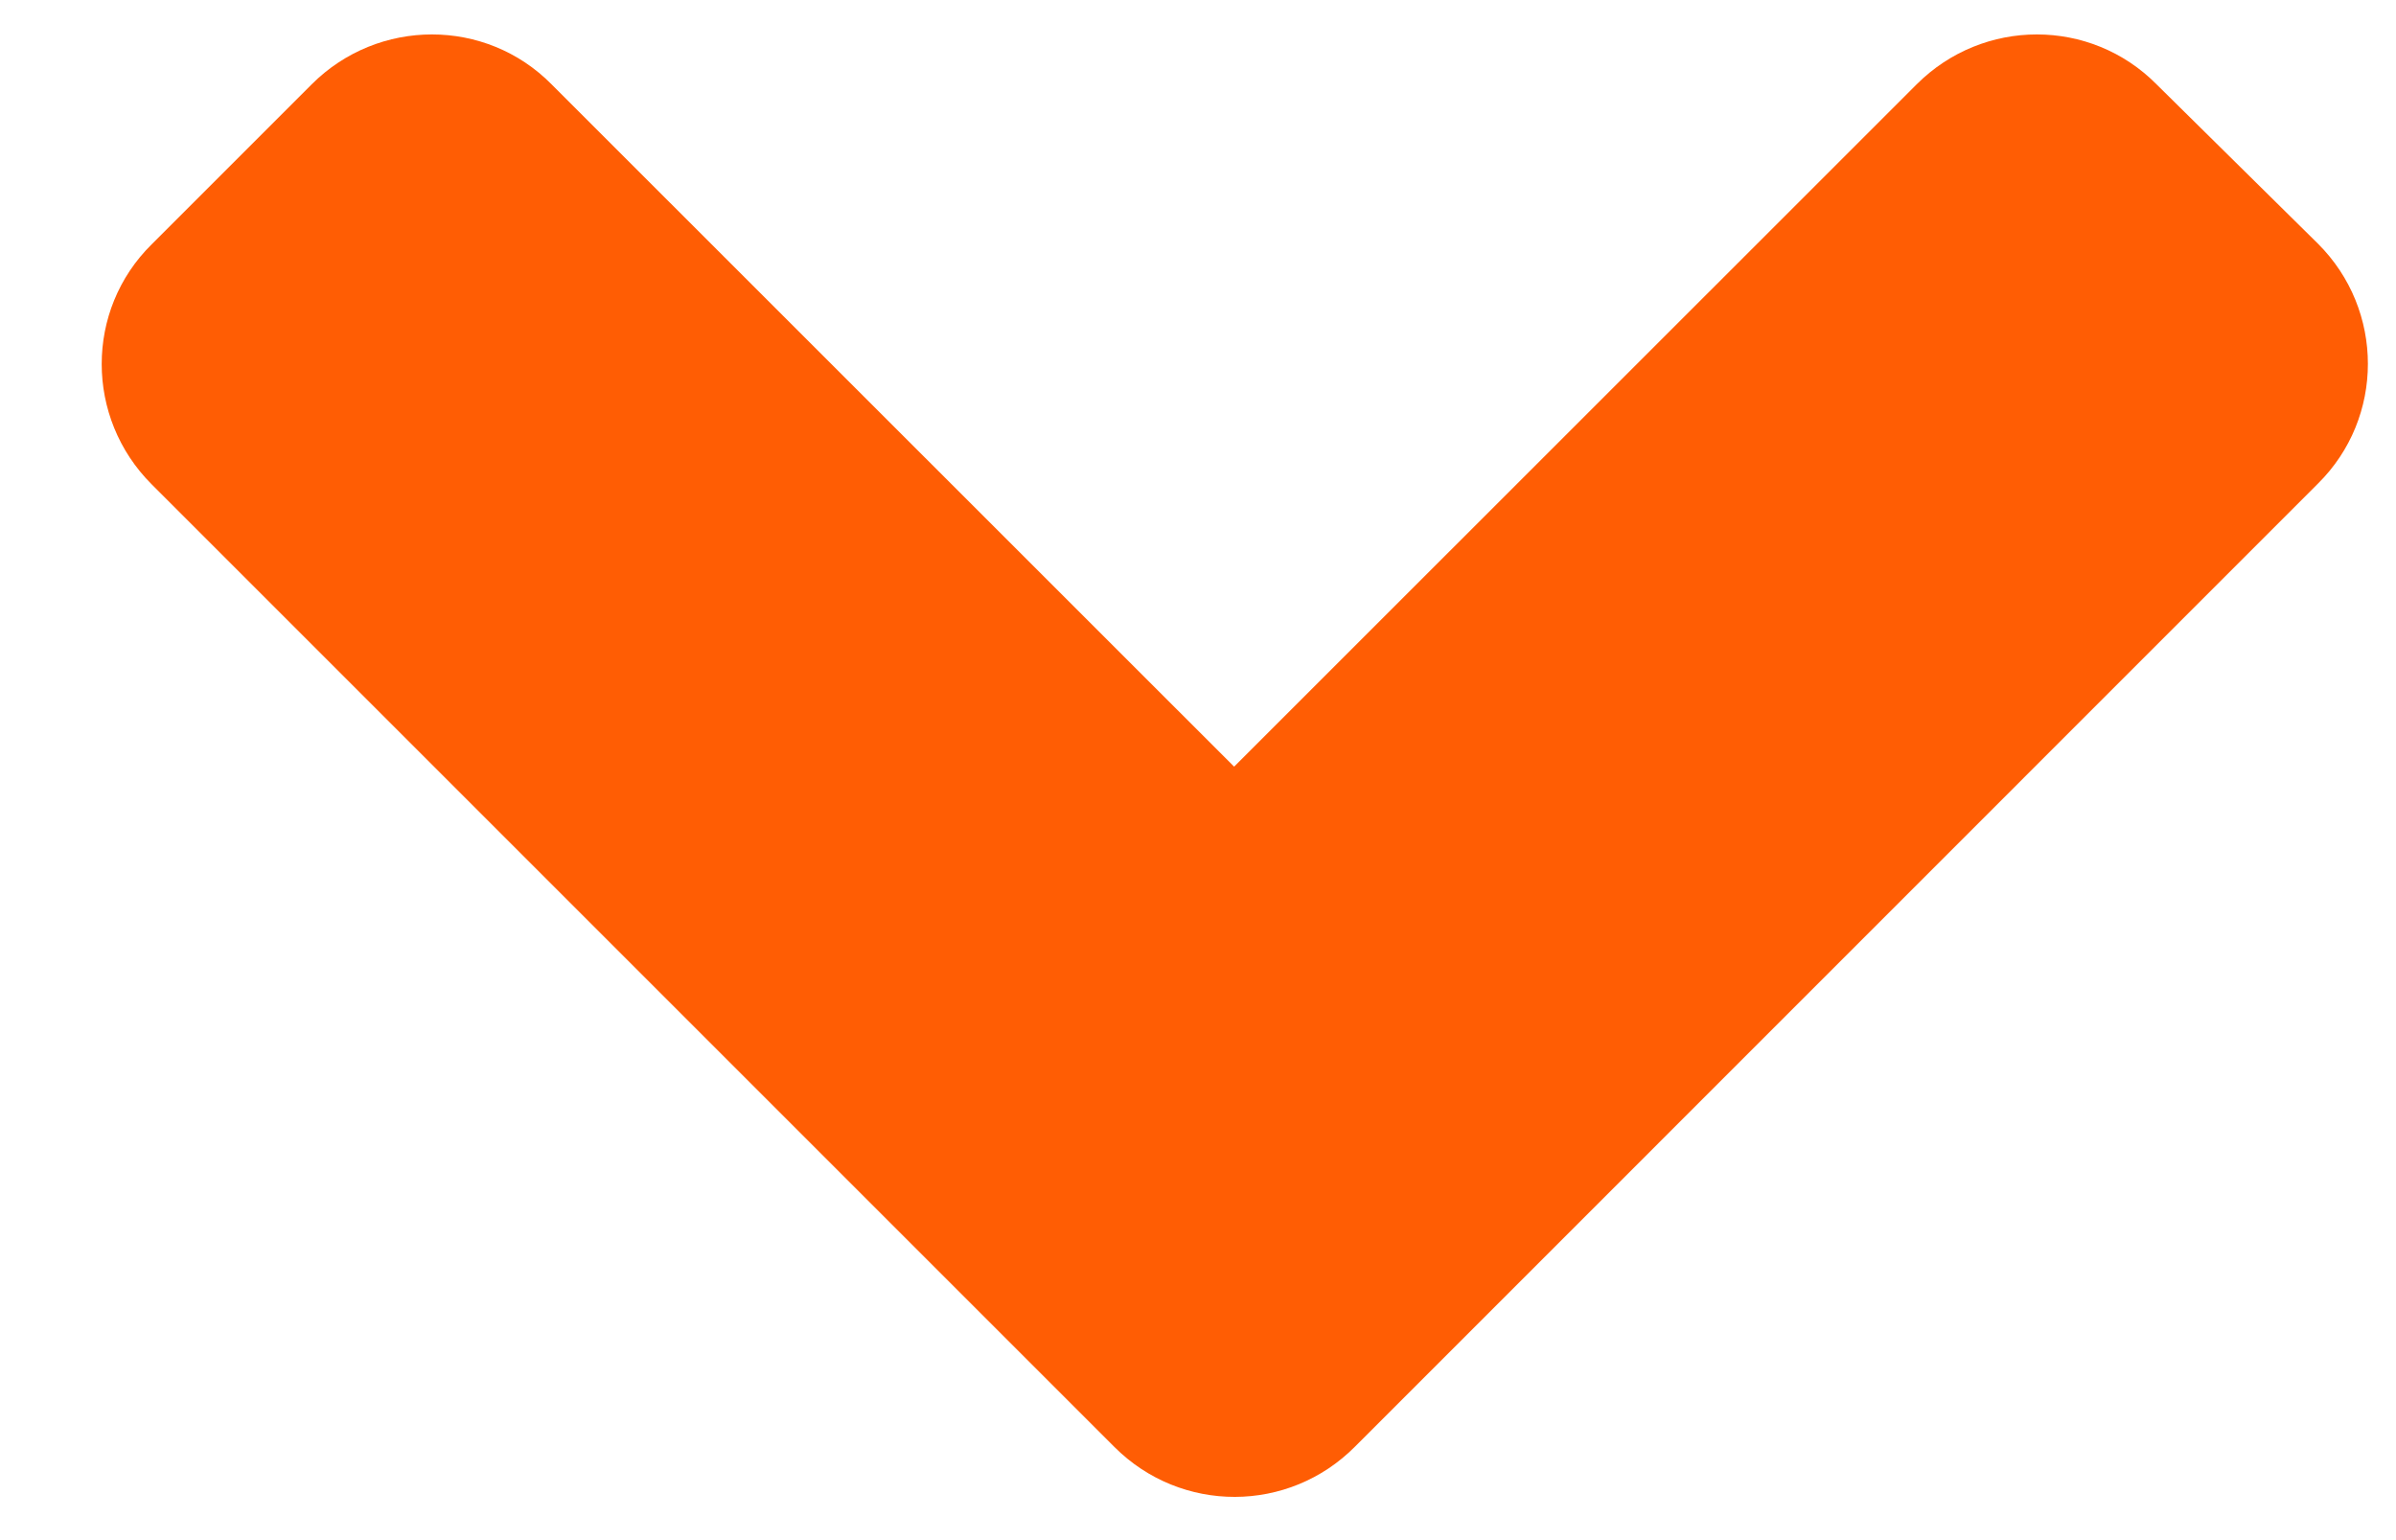 <svg width="14" height="9" viewBox="0 0 14 9" fill="none" xmlns="http://www.w3.org/2000/svg">
<path d="M6.512 8.456L0.886 2.83C0.497 2.441 0.497 1.812 0.886 1.428L1.821 0.493C2.21 0.104 2.839 0.104 3.223 0.493L7.211 4.48L11.199 0.493C11.588 0.104 12.216 0.104 12.601 0.493L13.544 1.424C13.933 1.812 13.933 2.441 13.544 2.826L7.919 8.452C7.53 8.845 6.901 8.845 6.512 8.456V8.456Z" fill="#FF5D04"/>
</svg>
